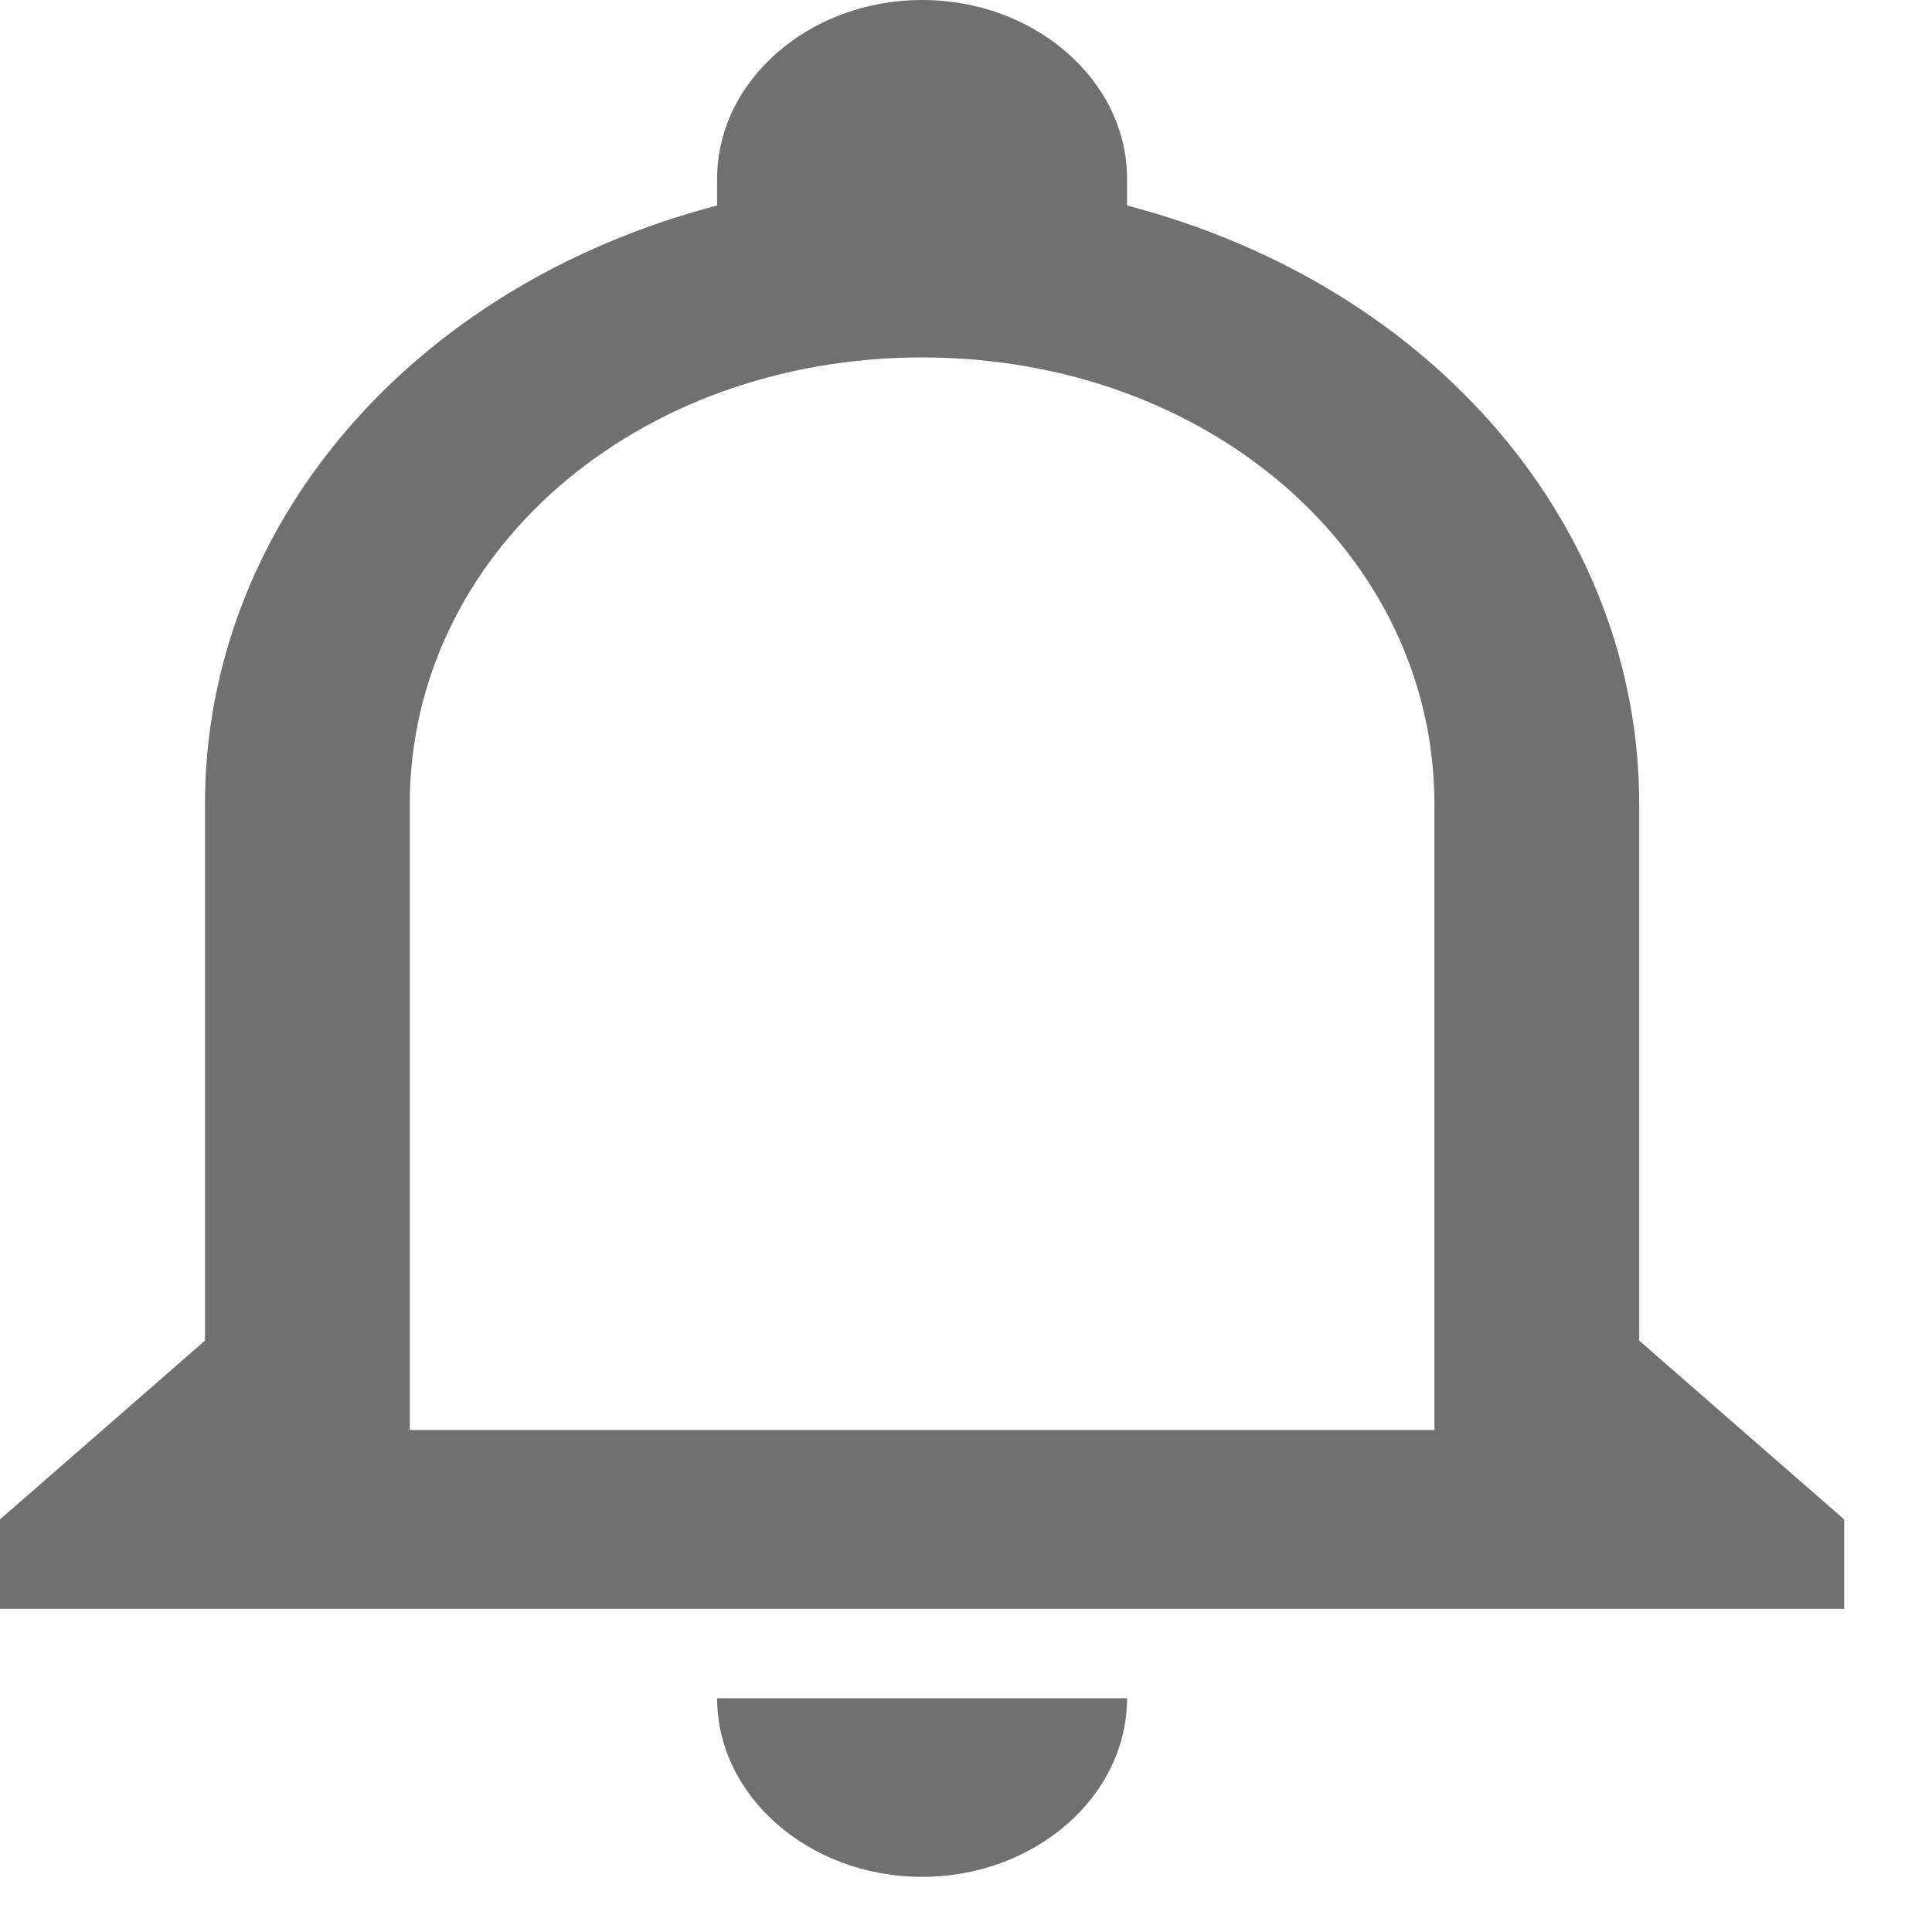 <svg width="11" height="11" viewBox="0 0 11 11" fill="none" xmlns="http://www.w3.org/2000/svg">
<path d="M4.083 9.669H6.417C6.417 10.228 5.892 10.686 5.25 10.686C4.608 10.686 4.083 10.228 4.083 9.669ZM10.5 8.651V9.16H0V8.651L1.167 7.633V4.58C1.167 3.002 2.333 1.628 4.083 1.17V1.018C4.083 0.458 4.608 0 5.25 0C5.892 0 6.417 0.458 6.417 1.018V1.17C8.167 1.628 9.333 3.002 9.333 4.58V7.633L10.5 8.651ZM8.167 4.58C8.167 3.155 6.883 2.035 5.25 2.035C3.617 2.035 2.333 3.155 2.333 4.58V8.142H8.167V4.58Z" fill="#707070"/>
</svg>
